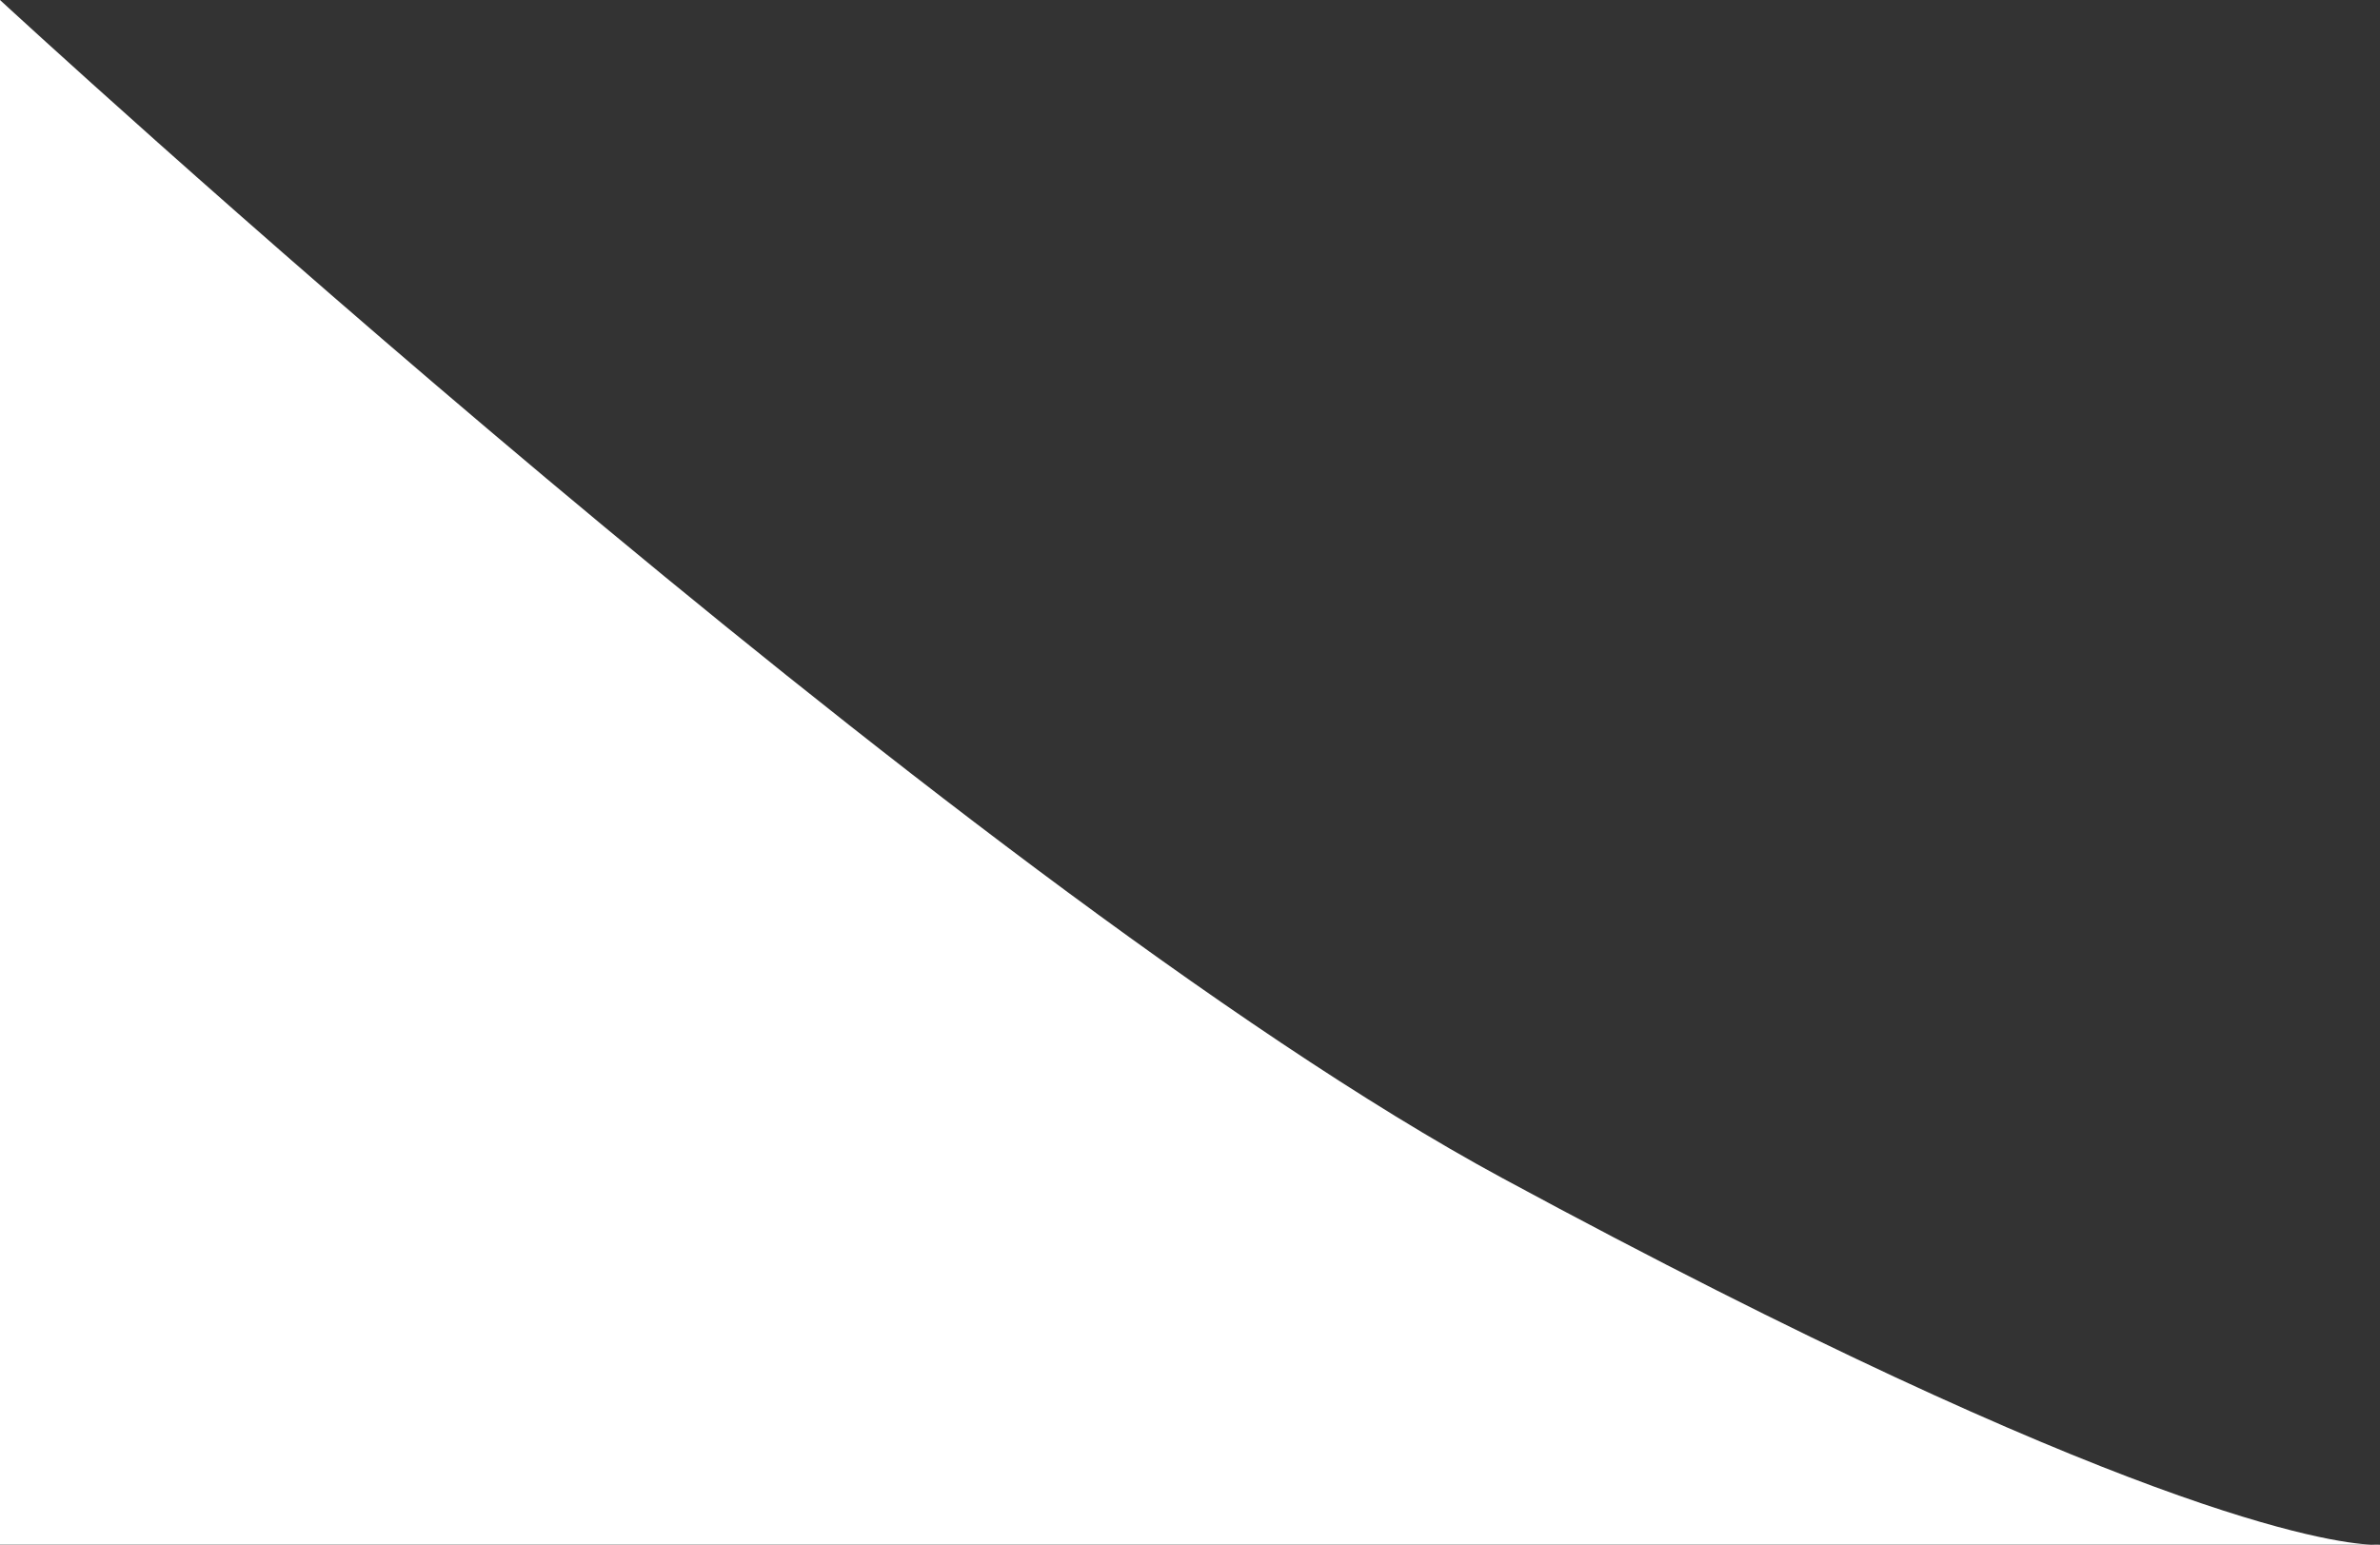 <svg width="57" height="37" viewBox="0 0 57 37" fill="none" xmlns="http://www.w3.org/2000/svg">
<rect x="0" y="0" width="57" height="37" fill="#333333" stroke="none"/>
<path d="M0 36.997H56.795C56.938 37.004 57 36.997 57 36.997H56.795C55.797 36.952 50.869 36.266 35.983 28.218C22.875 21.131 0 0 0 0V36.997Z" fill="white"/>
</svg>
